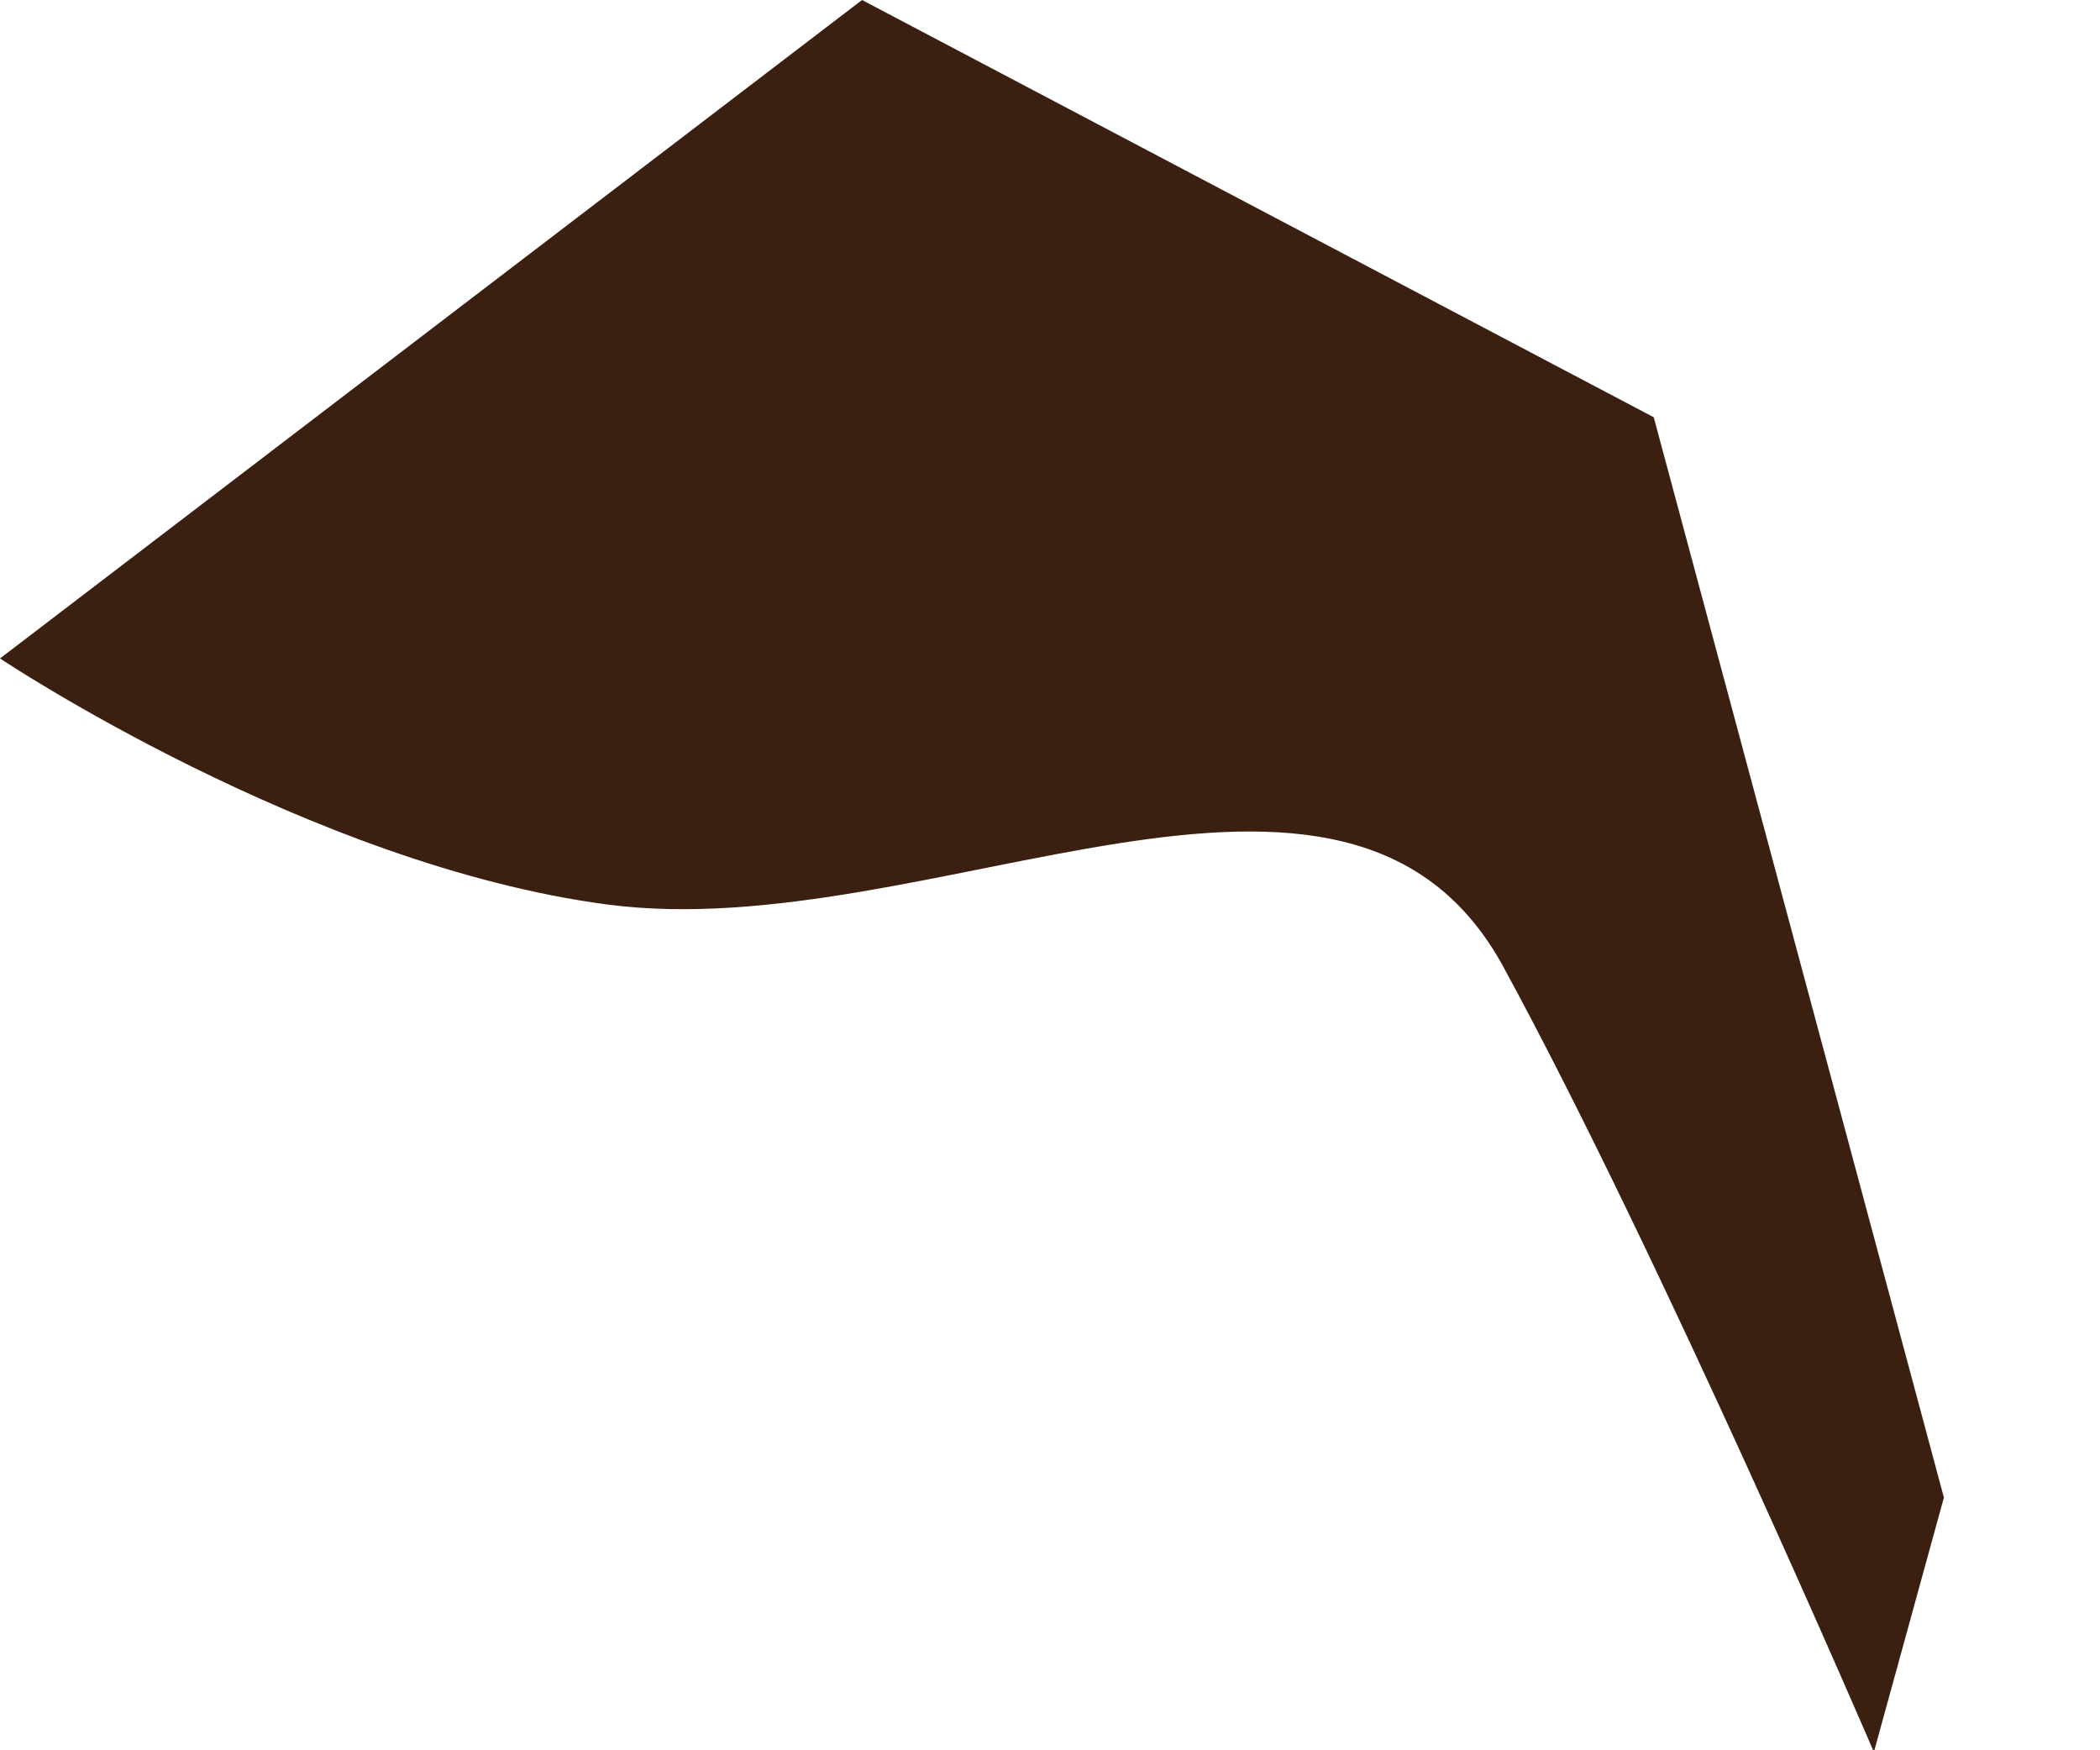 <?xml version="1.0" encoding="utf-8"?>
<svg xmlns="http://www.w3.org/2000/svg" fill="none" height="100%" overflow="visible" preserveAspectRatio="none" style="display: block;" viewBox="0 0 6 5" width="100%">
<path d="M0 1.881C0 1.881 0.885 2.472 1.736 2.584C2.658 2.705 3.85 1.937 4.297 2.765C4.748 3.594 5.354 5.005 5.354 5.005L5.554 4.278L4.725 1.192L2.463 0L0 1.881Z" fill="#3B2012" id="Vector"/>
</svg>